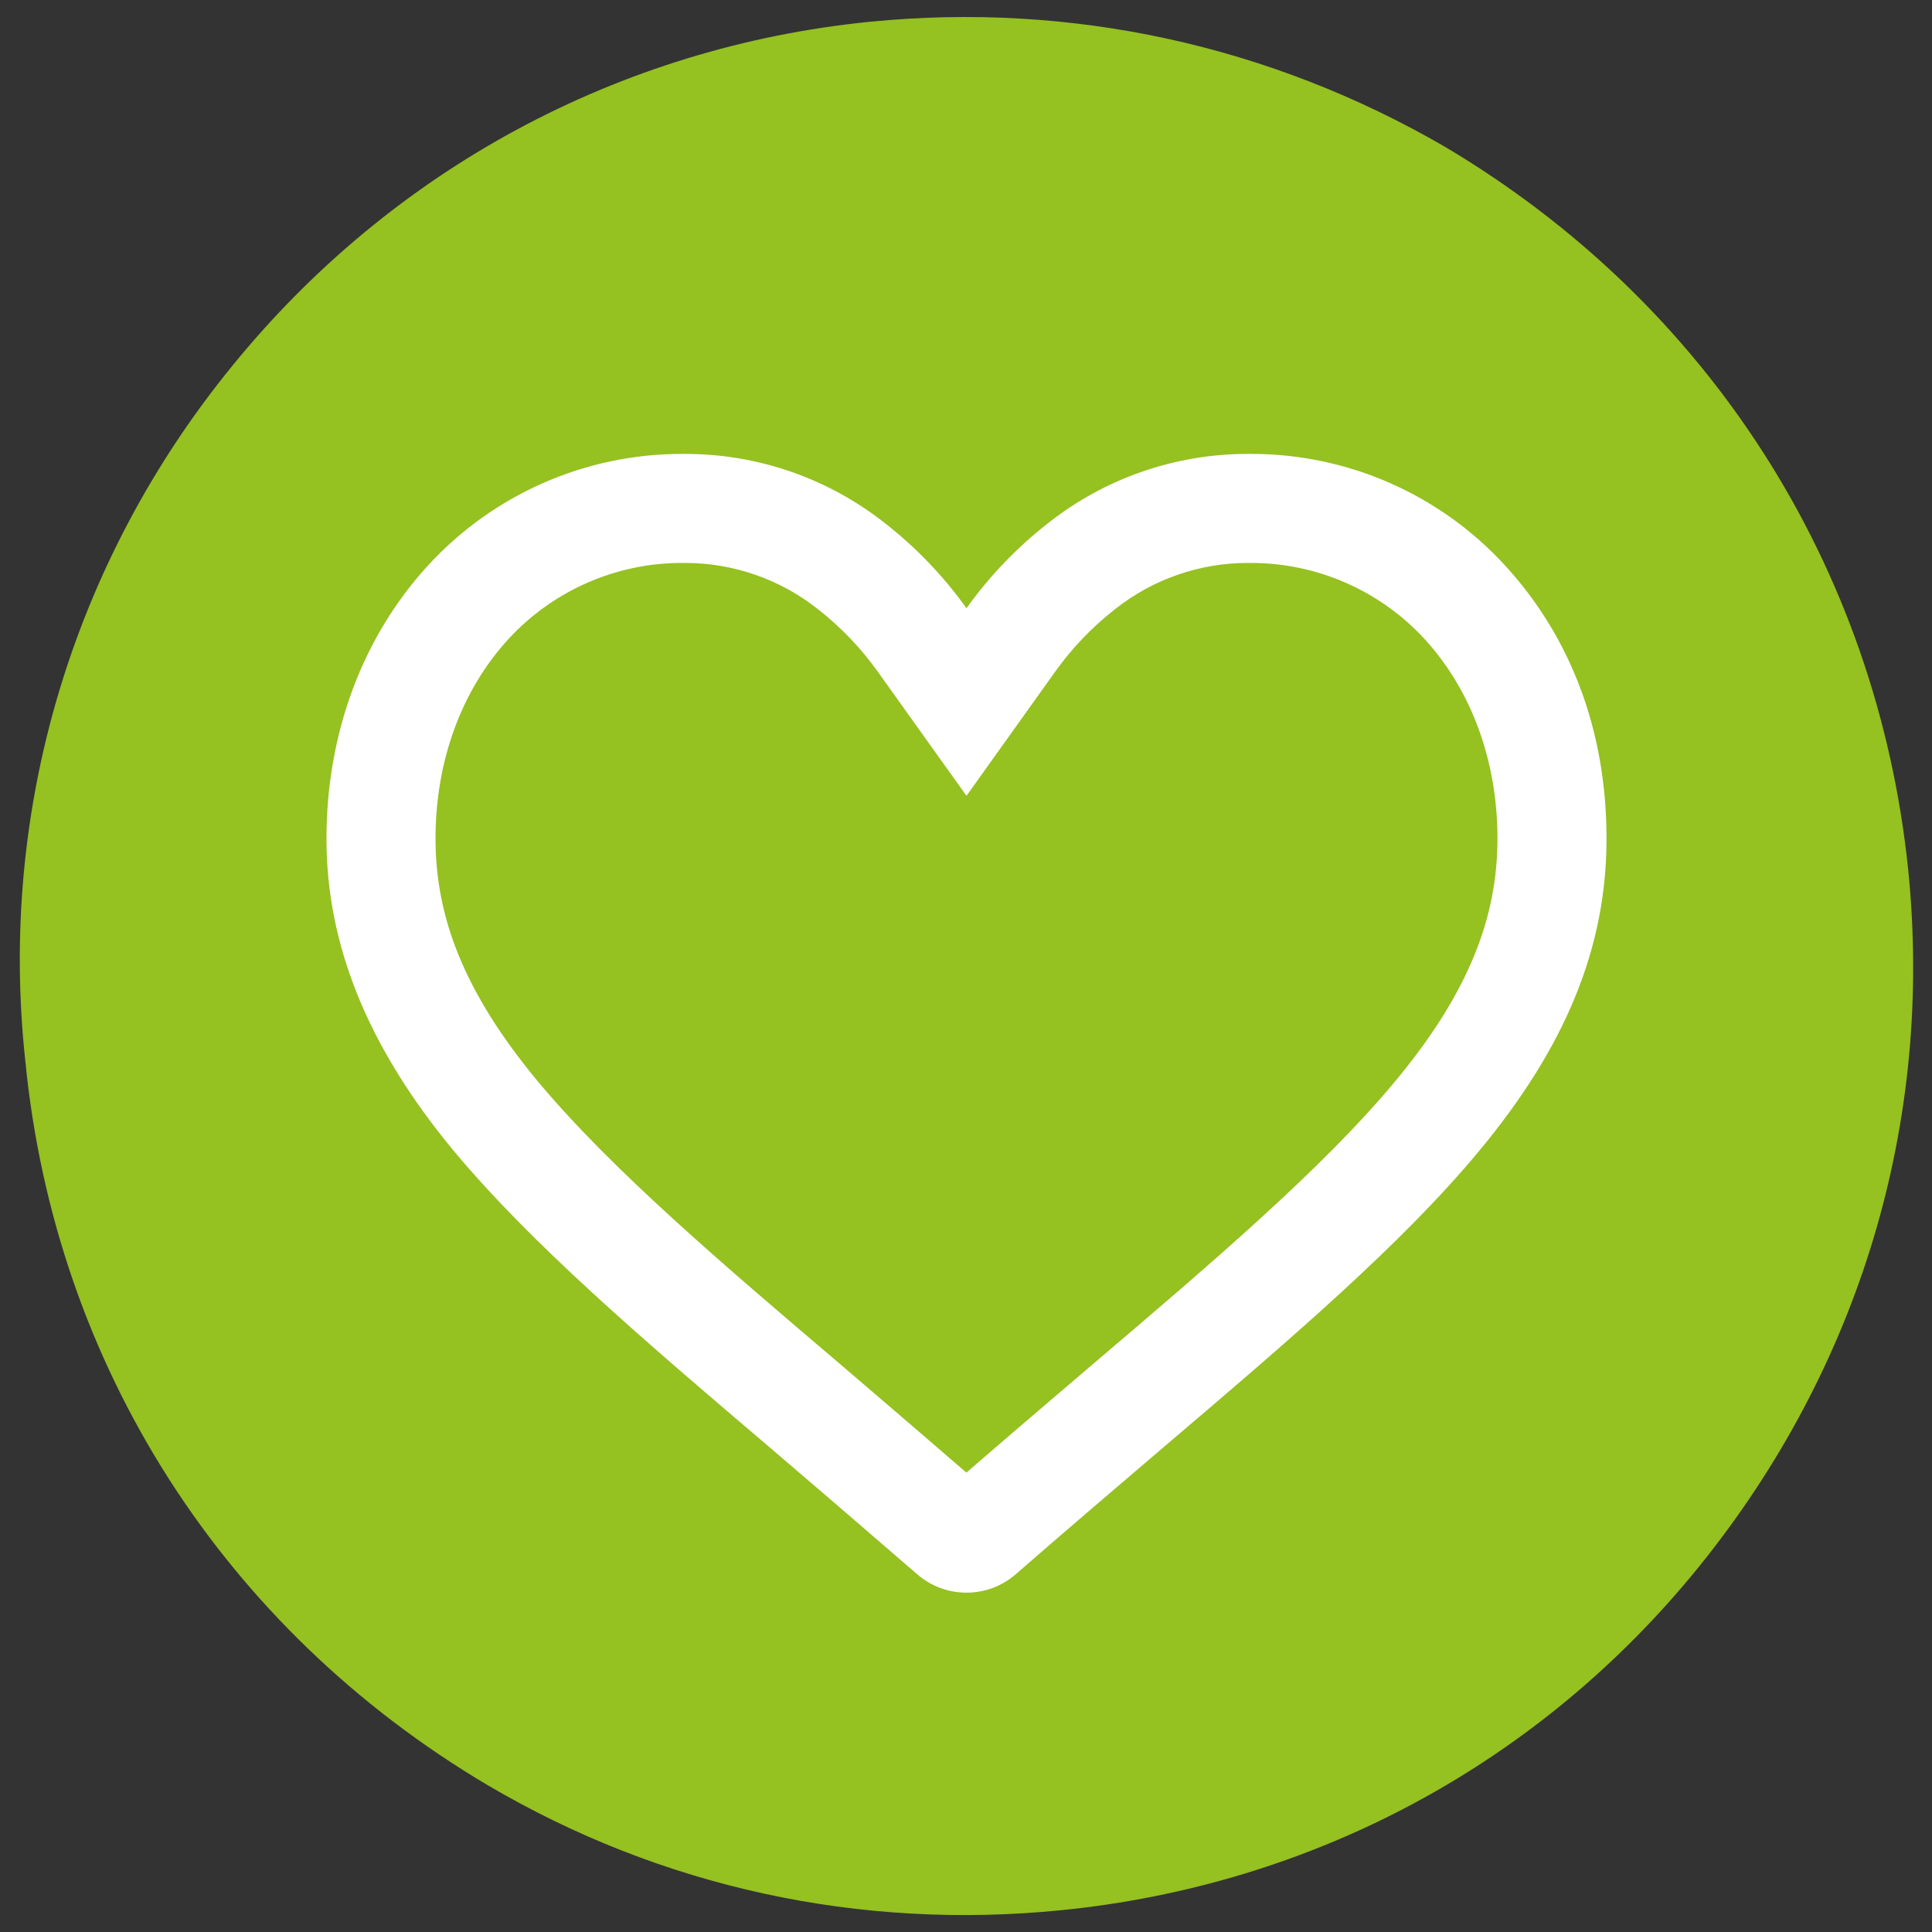 <?xml version="1.0" encoding="UTF-8"?>
<svg id="Ebene_1" xmlns="http://www.w3.org/2000/svg" version="1.1" viewBox="0 0 1417.32 1417.32">
  <rect x="0" y="0" width="1417.32" height="1417.32" fill="#333333" stroke="none"/>
  <!-- Generator: Adobe Illustrator 29.0.0, SVG Export Plug-In . SVG Version: 2.1.0 Build 186)  -->
  <defs>
    <style>
      .st0 {
        fill: #95c121;
      }

      .st1 {
        fill: #fff;
      }
    </style>
  </defs>
  <path class="st0" d="M1060.16,107.76C932.07,33.42,786.41,1.27,638.22,15.96c-183.99,18.4-350.62,108.33-467.78,252.4C53.4,411.65-1.52,594.29,18.61,778.68c21.95,223.19,145.56,416.06,338.73,530.68,127.97,75.48,273.57,106.7,420.81,92.01,184.93-18.4,351.49-107.51,468.61-252.53,117.16-145.14,172.08-324.96,153.05-511.34-23.06-222.25-146.61-415.04-339.65-529.74Z"/>
  <g id="Layer_2">
    <g id="Filled">
      <g id="_67.Heart">
        <path class="st1" d="M918.04,412.99c48.18,0,94.5,20.36,127.07,55.85,34.46,37.58,53.44,89.56,53.44,146.35,0,29.56-5.5,57.45-16.83,85.26-12.18,29.91-31.11,60.14-57.89,92.41l-.02.02-.02.02c-53.14,64.13-135.81,134.47-223.34,208.94l-.05.04-.05.05-11.62,9.92c-24.44,20.86-51.62,44.05-79.77,68.47-27.69-23.95-57.69-49.73-91.17-78.35l-.08-.07-.08-.07c-87.01-73.99-169.19-143.87-223.42-208.93-26.76-32.31-45.69-62.55-57.87-92.45-11.33-27.84-16.84-55.73-16.84-85.26,0-56.8,18.99-108.76,53.48-146.34,32.58-35.51,78.9-55.87,127.08-55.87.41,0,.82,0,1.23,0h.45s.45,0,.45,0h.68c35,0,69.4,11.96,96.85,33.67l.18.14.18.14c16.74,13.08,31.49,28.48,43.84,45.77l65.1,91.12,65.1-91.12c12.35-17.29,27.1-32.69,43.84-45.77l.18-.14.18-.14c27.45-21.71,61.84-33.67,96.84-33.67h.68s.47,0,.47,0h.47c.42,0,.84,0,1.27,0M918.04,332.99c-.61,0-1.22,0-1.84,0-.35,0-.69,0-1.04,0-53.16,0-104.77,17.94-146.47,50.93-22.77,17.8-42.87,38.78-59.67,62.3-16.8-23.52-36.9-44.5-59.67-62.3-41.7-32.99-93.32-50.92-146.47-50.93-.35,0-.69,0-1.04,0-.59,0-1.19,0-1.78,0-70.7,0-138.19,29.65-186.03,81.79-48.08,52.37-74.53,123.26-74.53,200.42s29.62,152.13,93.15,228.81c57.1,68.52,138.5,138.28,233.16,218.77,32.2,27.53,68.9,59.03,106.89,91.97,10.4,9.09,23.35,13.63,36.3,13.63s25.91-4.54,36.3-13.63c38.05-33.22,74.7-64.39,107-91.97,94.6-80.49,176.28-150.25,233.1-218.83,63.59-76.63,93.15-149.34,93.15-228.76s-26.45-148.05-74.48-200.42c-47.83-52.13-115.33-81.79-186.03-81.79h0Z"/>
      </g>
    </g>
  </g>
</svg>